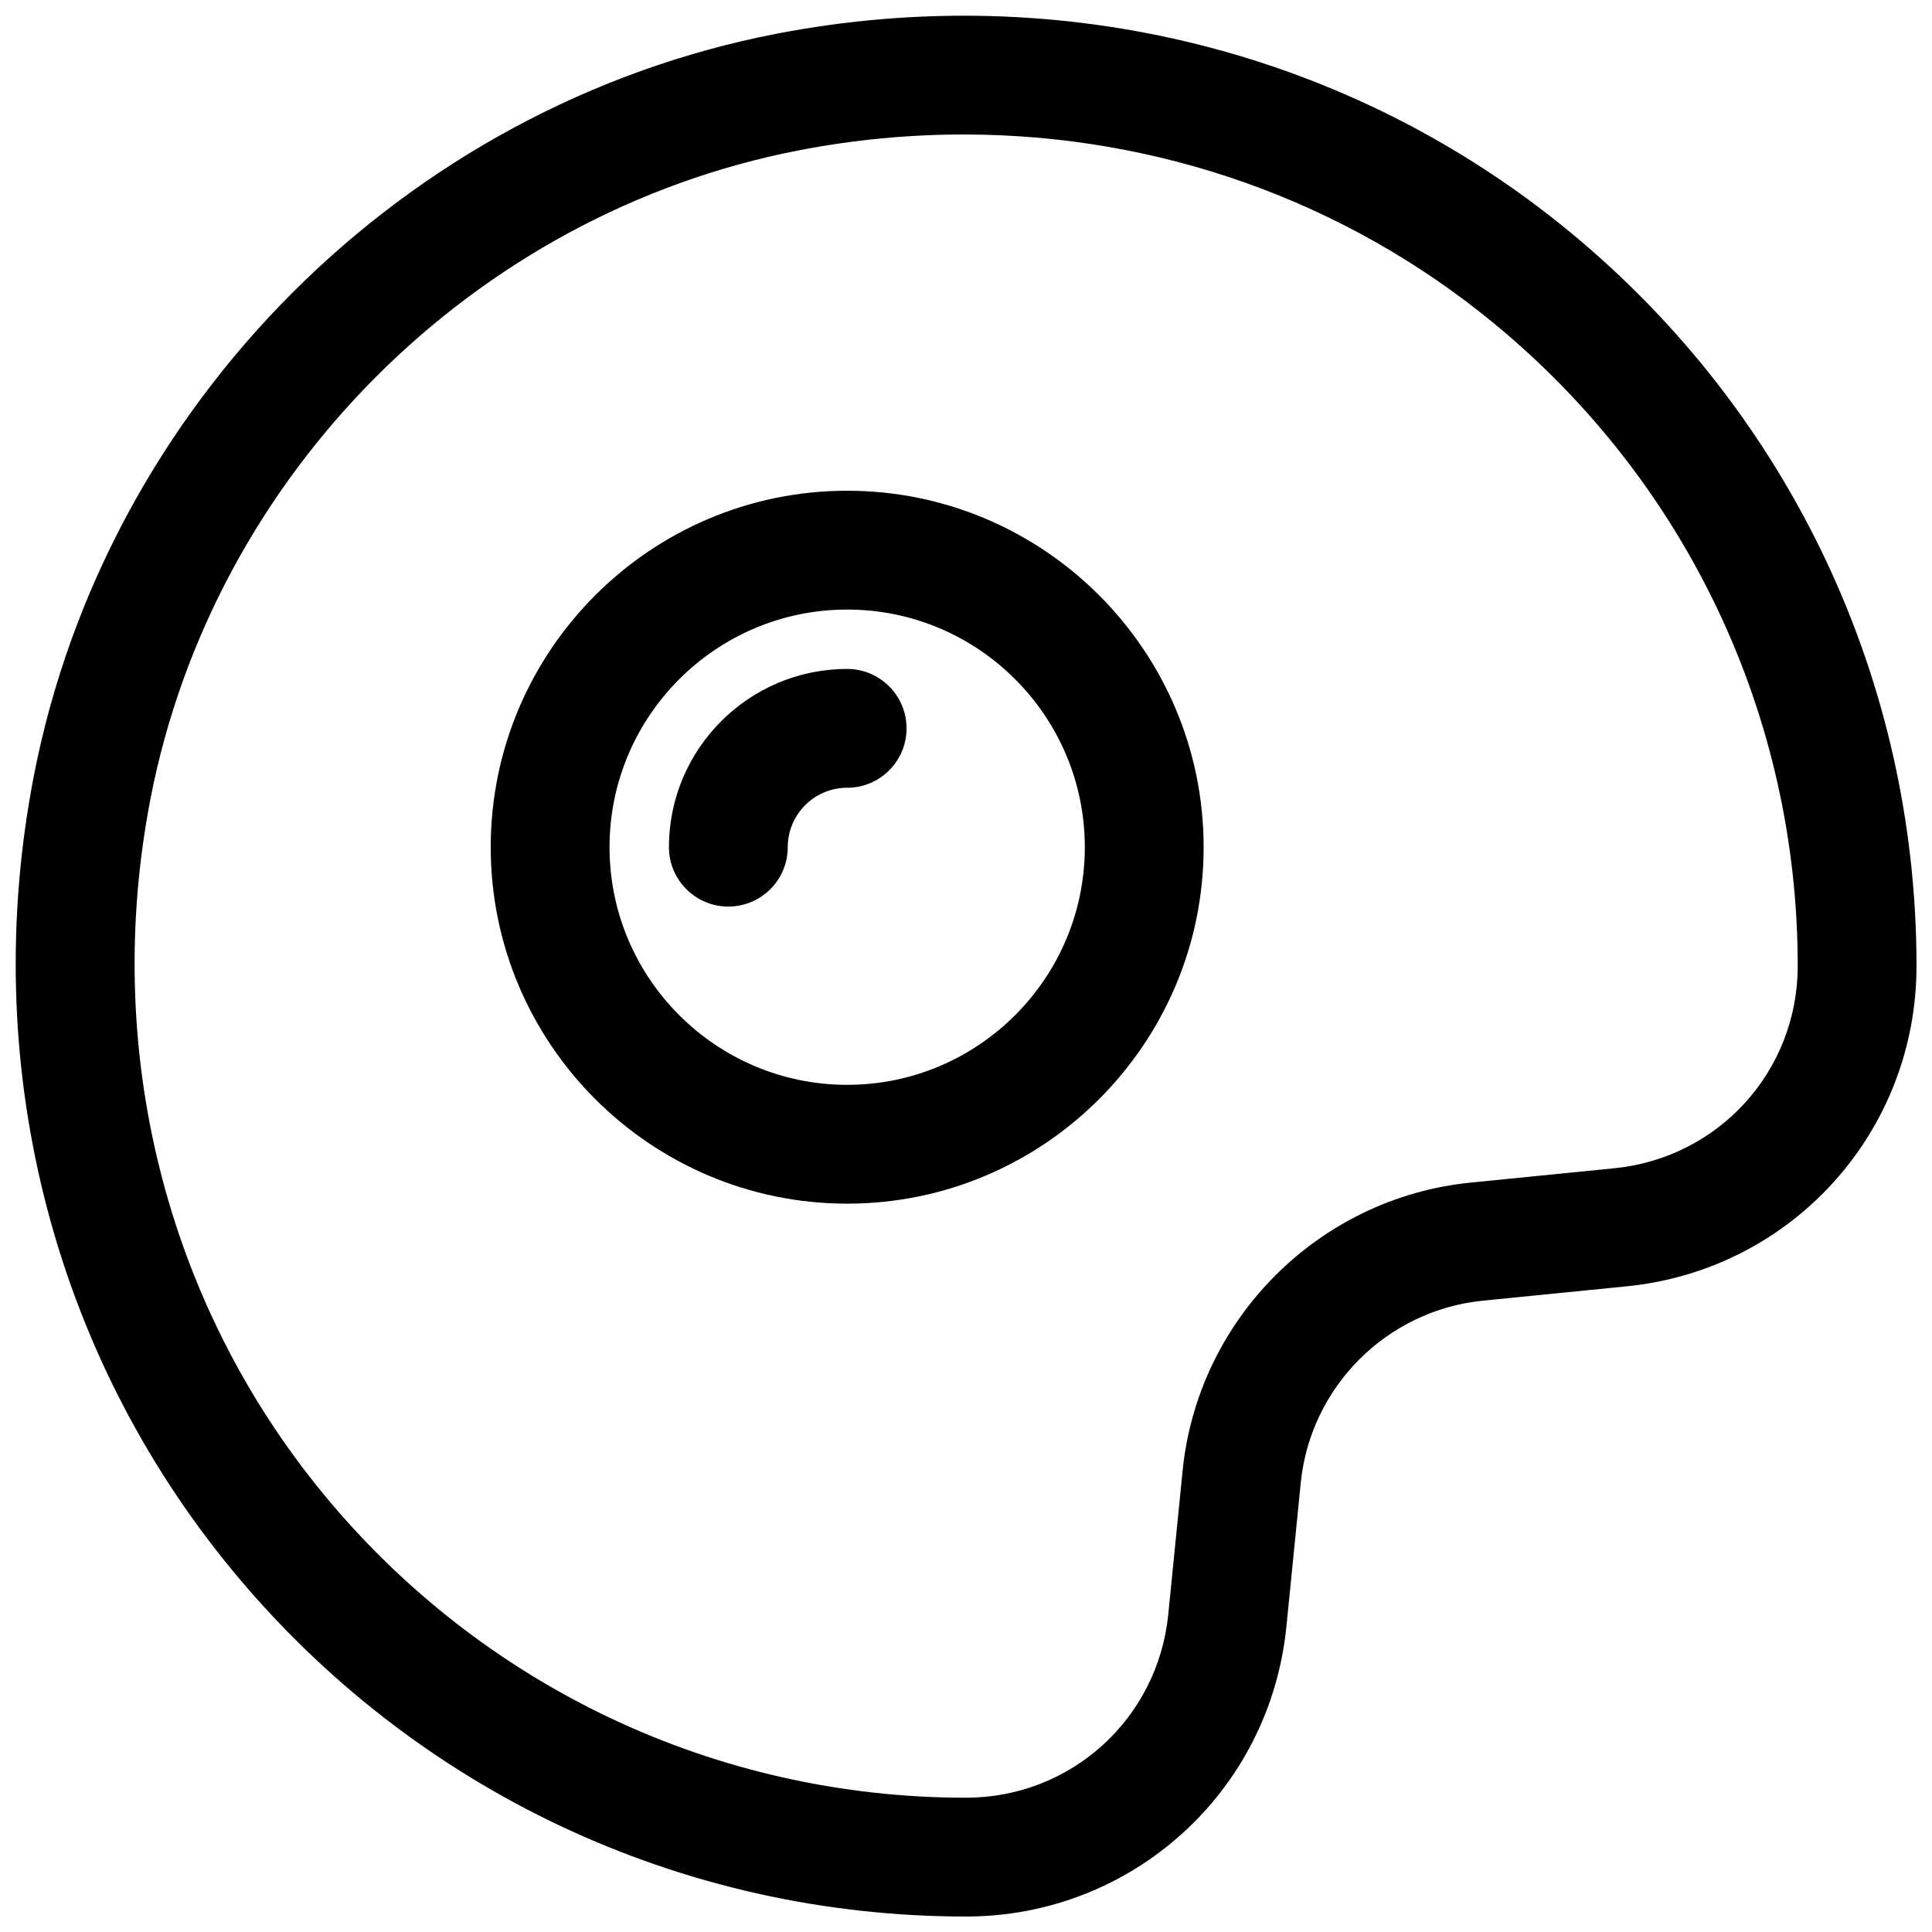 <?xml version="1.0" encoding="UTF-8"?>
<!-- Uploaded to: ICON Repo, www.svgrepo.com, Generator: ICON Repo Mixer Tools -->
<svg width="800px" height="800px" version="1.1" viewBox="144 144 512 512" xmlns="http://www.w3.org/2000/svg">
 <defs>
  <clipPath id="a">
   <path d="m148.09 148.09h503.81v503.81h-503.81z"/>
  </clipPath>
 </defs>
 <g clip-path="url(#a)">
  <path d="m400 651.9c-75.477 0-146.36-33.441-194.44-91.758-48.086-58.312-67.23-135.02-52.59-210.53 19.148-98.496 98.148-177.5 196.64-196.64 75.539-14.641 152.25 4.504 210.53 52.586 58.316 48.082 91.754 118.96 91.754 194.44 0 43.988-33.031 80.547-76.832 84.891l-38.133 3.809c-25.41 2.551-45.656 22.828-48.207 48.207l-3.809 38.133c-4.375 43.832-40.934 76.863-84.922 76.863zm-0.602-472.26c-14.516 0-29.191 1.387-43.801 4.219-85.992 16.723-155.01 85.742-171.7 171.74-12.848 66.25 3.906 133.51 45.973 184.52 42.07 51.012 104.07 80.293 170.13 80.293 27.773 0 50.789-20.844 53.594-48.492l3.809-38.133c4-40.242 36.117-72.391 76.391-76.391l38.133-3.809c27.645-2.801 48.488-25.82 48.488-53.59 0-66.062-29.285-128.06-80.293-170.13-39.738-32.812-89.395-50.227-140.72-50.227z"/>
 </g>
 <path d="m368.51 462.98c-52.082 0-94.465-42.383-94.465-94.465s42.383-94.465 94.465-94.465 94.465 42.383 94.465 94.465c0 52.078-42.387 94.465-94.465 94.465zm0-157.44c-34.734 0-62.977 28.242-62.977 62.977 0 34.73 28.246 62.977 62.977 62.977s62.977-28.246 62.977-62.977c0-34.734-28.246-62.977-62.977-62.977z"/>
 <path d="m337.02 384.25c-8.691 0-15.746-7.055-15.746-15.742 0-26.039 21.191-47.23 47.23-47.23 8.691 0 15.742 7.055 15.742 15.742 0.004 8.691-7.051 15.742-15.738 15.742-8.691 0-15.746 7.055-15.746 15.746 0 8.688-7.051 15.742-15.742 15.742z"/>
</svg>